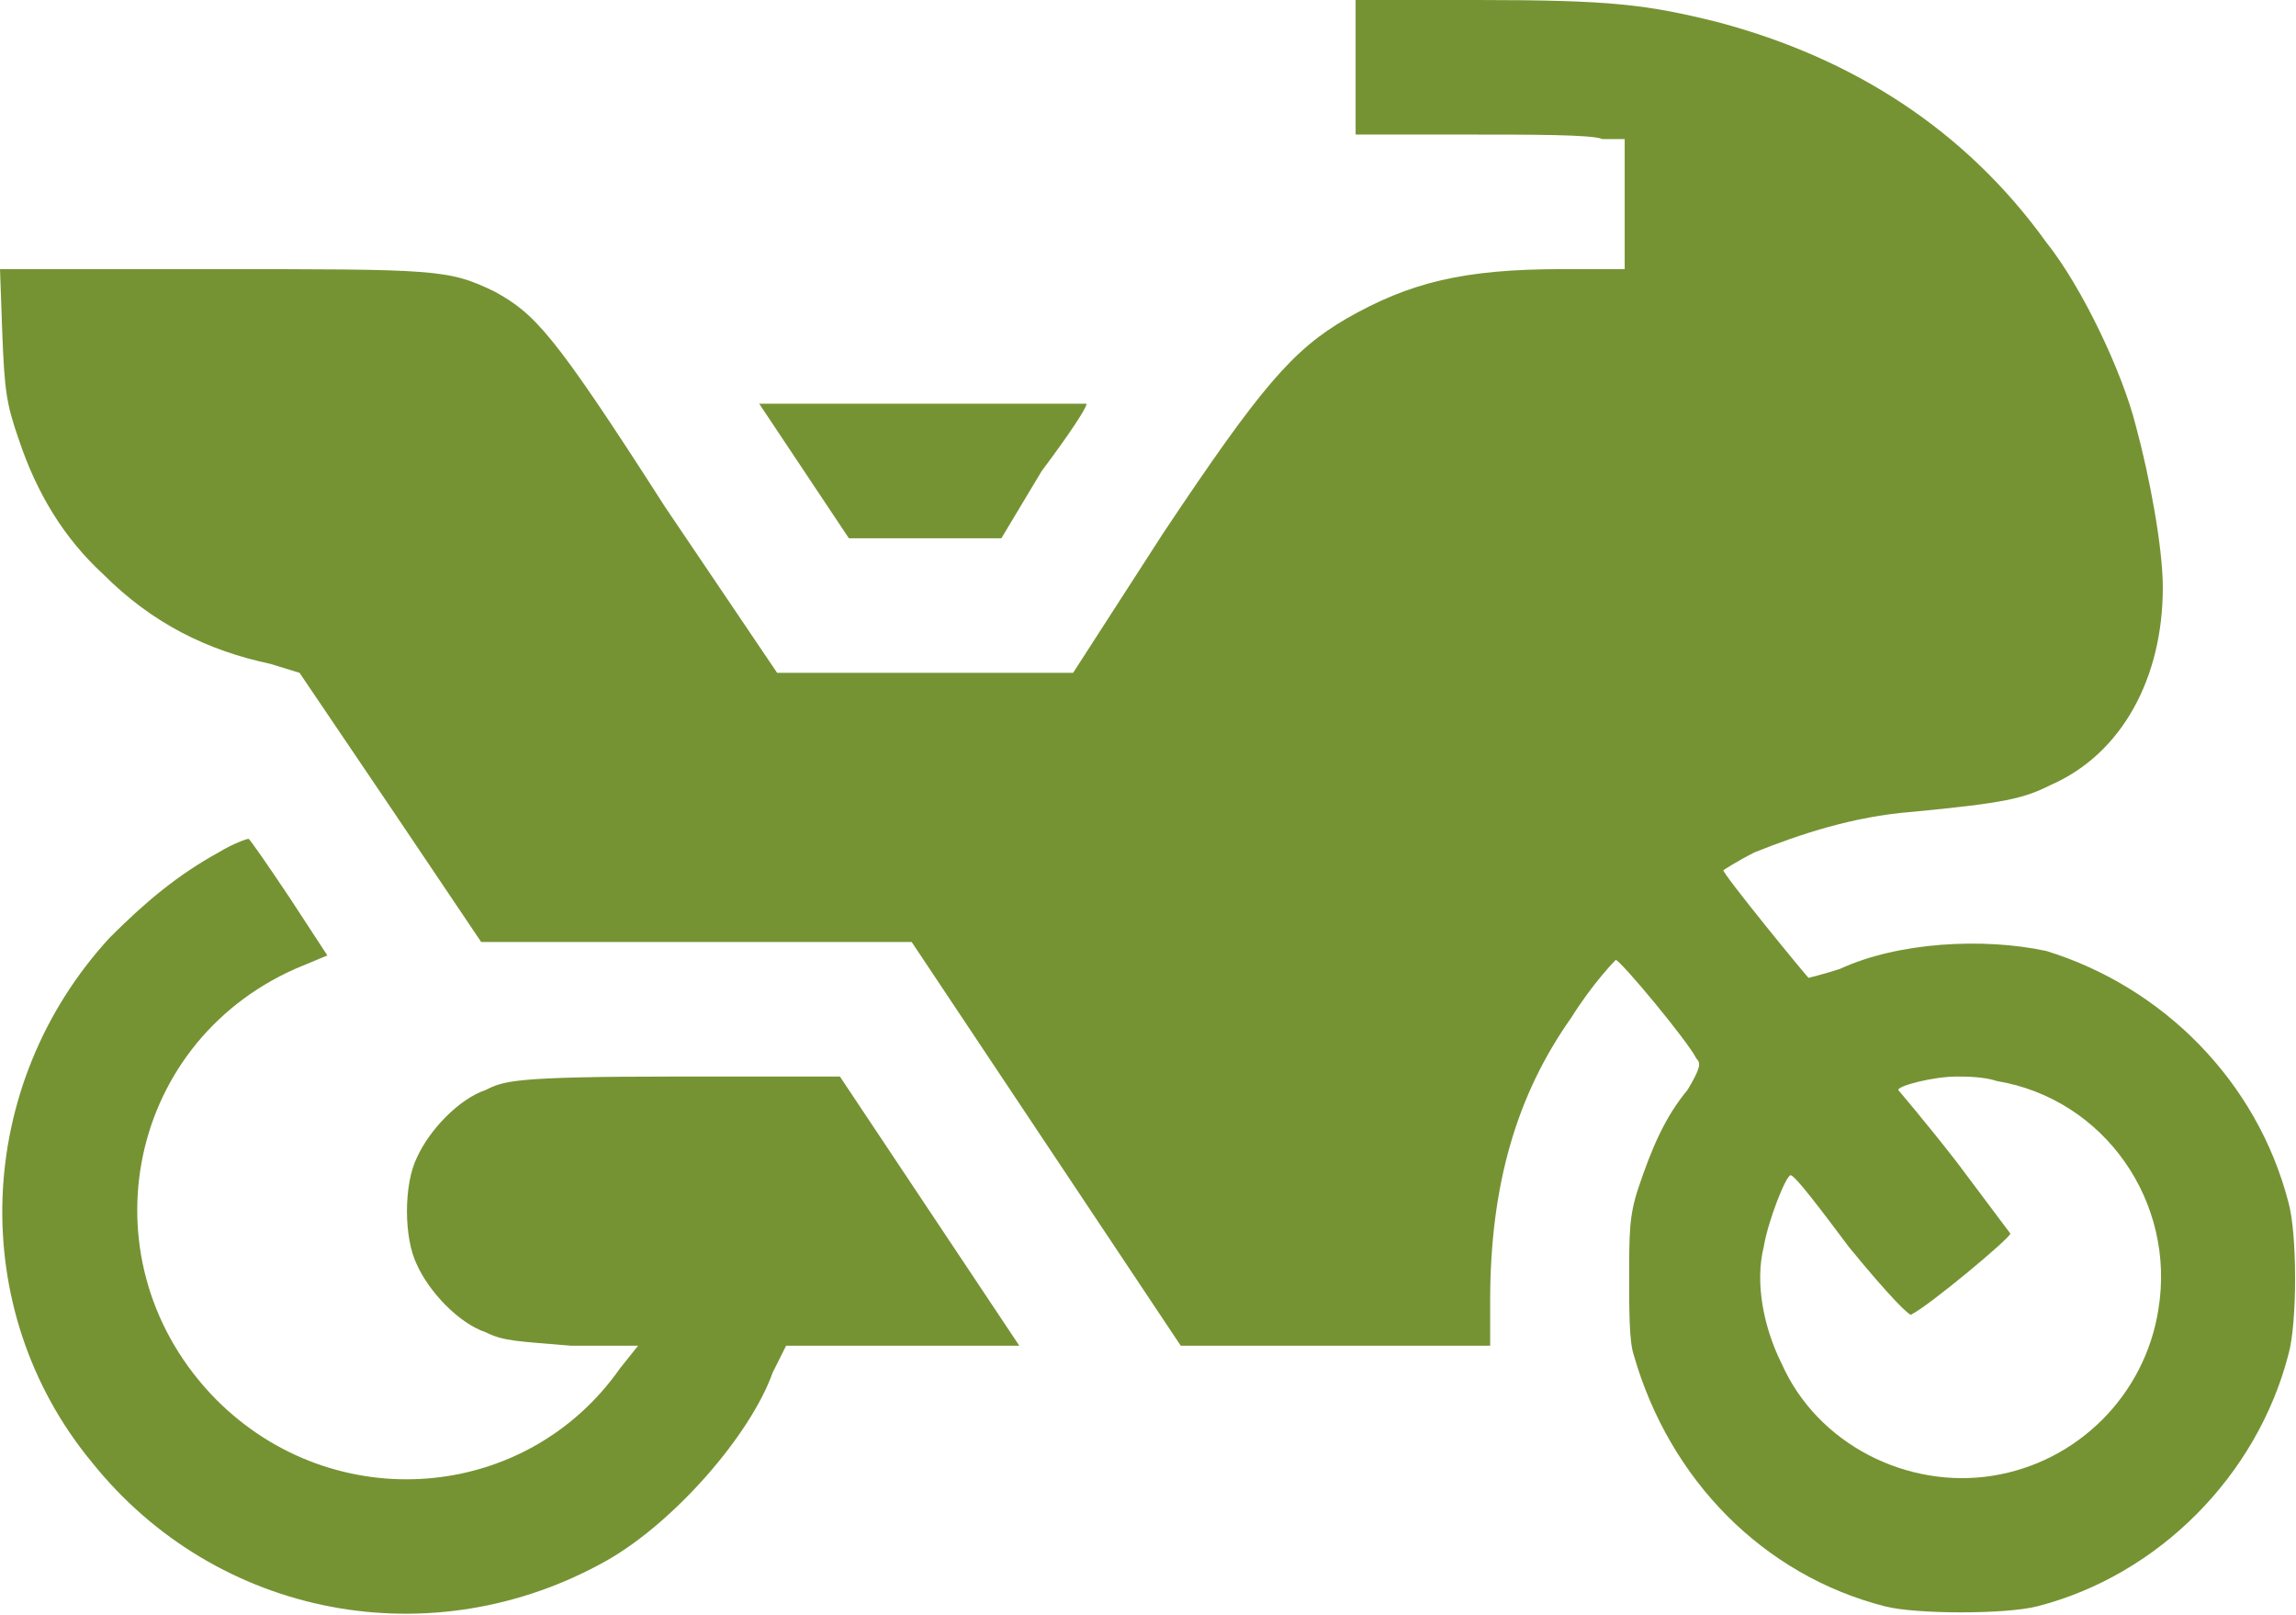 <?xml version="1.0" encoding="UTF-8" standalone="no"?>
<svg
   xmlns:dc="http://purl.org/dc/elements/1.1/"
   xmlns:cc="http://creativecommons.org/ns#"
   xmlns:rdf="http://www.w3.org/1999/02/22-rdf-syntax-ns#"
   xmlns:svg="http://www.w3.org/2000/svg"
   xmlns="http://www.w3.org/2000/svg"
   xmlns:sodipodi="http://sodipodi.sourceforge.net/DTD/sodipodi-0.dtd"
   xmlns:inkscape="http://www.inkscape.org/namespaces/inkscape"
   version="1.0"
   width="512pt"
   height="360pt"
   viewBox="0 0 512 360"
   preserveAspectRatio="xMidYMid meet"
   id="svg10"
   sodipodi:docname="moto.svg"
   inkscape:version="0.92.3 (2405546, 2018-03-11)">
  <defs
     id="defs14" />
  <sodipodi:namedview
     pagecolor="#ffffff"
     bordercolor="#666666"
     borderopacity="1"
     objecttolerance="10"
     gridtolerance="10"
     guidetolerance="10"
     inkscape:pageopacity="0"
     inkscape:pageshadow="2"
     inkscape:window-width="1549"
     inkscape:window-height="845"
     id="namedview12"
     showgrid="false"
     inkscape:zoom="0.346"
     inkscape:cx="-24.2"
     inkscape:cy="240"
     inkscape:window-x="51"
     inkscape:window-y="27"
     inkscape:window-maximized="1"
     inkscape:current-layer="svg10" />
  <g
     transform="matrix(0.1,0,0,-0.1,0.3,436)"
     id="g8"
     style="fill:#6c8c27;fill-opacity:0.941;stroke:none">
    <path
       d="m 3020,4210 v -150 h 250 c 140,0 280,0 300,-10 h 50 v -150 -140 h -140 c -220,0 -340,-30 -480,-110 -120,-70 -190,-150 -410,-480 l -200,-310 h -330 -330 l -250,370 c -250,390 -290,430 -380,480 -104,50 -128,50 -633,50 H -3 l 5,-140 c 5,-130 9,-160 37,-240 40,-120 101,-220 188,-300 110,-110 232,-170 373,-200 l 65,-20 203,-300 202,-300 h 480 480 l 300,-450 300,-450 h 350 340 v 100 c 0,260 60,460 180,630 50,80 100,130 100,130 10,0 160,-180 180,-220 10,-10 10,-20 -20,-70 -50,-60 -80,-130 -110,-220 -20,-60 -20,-100 -20,-200 0,-70 0,-140 10,-170 80,-280 290,-492 560,-561 70,-18 270,-18 340,0 270,69 490,291 560,561 20,70 20,270 0,340 -70,270 -280,480 -540,560 -140,30 -330,20 -460,-40 -30,-10 -70,-20 -70,-20 -10,10 -190,230 -190,240 0,0 30,20 70,40 100,40 220,80 350,90 210,20 250,30 310,60 160,70 250,240 250,440 0,90 -30,250 -60,360 -30,120 -120,310 -200,410 -180,250 -430,410 -730,490 -160,40 -240,50 -540,50 H 3020 Z M 4450,1950 c 240,-40 400,-270 360,-510 -30,-190 -180,-340 -370,-370 -190,-30 -390,70 -470,250 -40,80 -60,180 -40,260 10,60 50,160 60,160 10,0 70,-80 130,-160 90,-110 140,-160 140,-150 40,20 220,170 220,180 0,0 -60,80 -120,160 -70,90 -130,160 -130,160 0,10 80,30 130,30 20,0 60,0 90,-10 z"
       id="path2"
       style="fill:#6c8c27;fill-opacity:0.941"
       inkscape:connector-curvature="0" />
    <path
       d="m 1790,3310 100,-150 h 170 170 l 90,150 c 60,80 100,140 100,150 0,0 -160,0 -360,0 h -370 z"
       id="path4"
       style="fill:#6c8c27;fill-opacity:0.941"
       inkscape:connector-curvature="0" />
    <path
       d="M 485,2460 C 394,2410 322,2350 242,2270 -62,1940 -79,1440 202,1100 480,753 961,662 1350,881 c 150,85 320,279 370,419 l 30,60 h 260 260 l -200,300 -200,300 h -370 c -360,0 -380,-10 -420,-30 -60,-20 -126,-90 -153,-150 -30,-60 -30,-180 0,-240 27,-60 93,-130 153,-150 40,-20 70,-20 190,-30 h 150 l -40,-50 C 1170,1010 741,977 479,1240 183,1540 273,2030 655,2200 l 72,30 -85,130 c -47,70 -88,130 -91,130 -3,0 -33,-10 -66,-30 z"
       id="path6"
       style="fill:#6c8c27;fill-opacity:0.941"
       inkscape:connector-curvature="0" />
  </g>
</svg>
